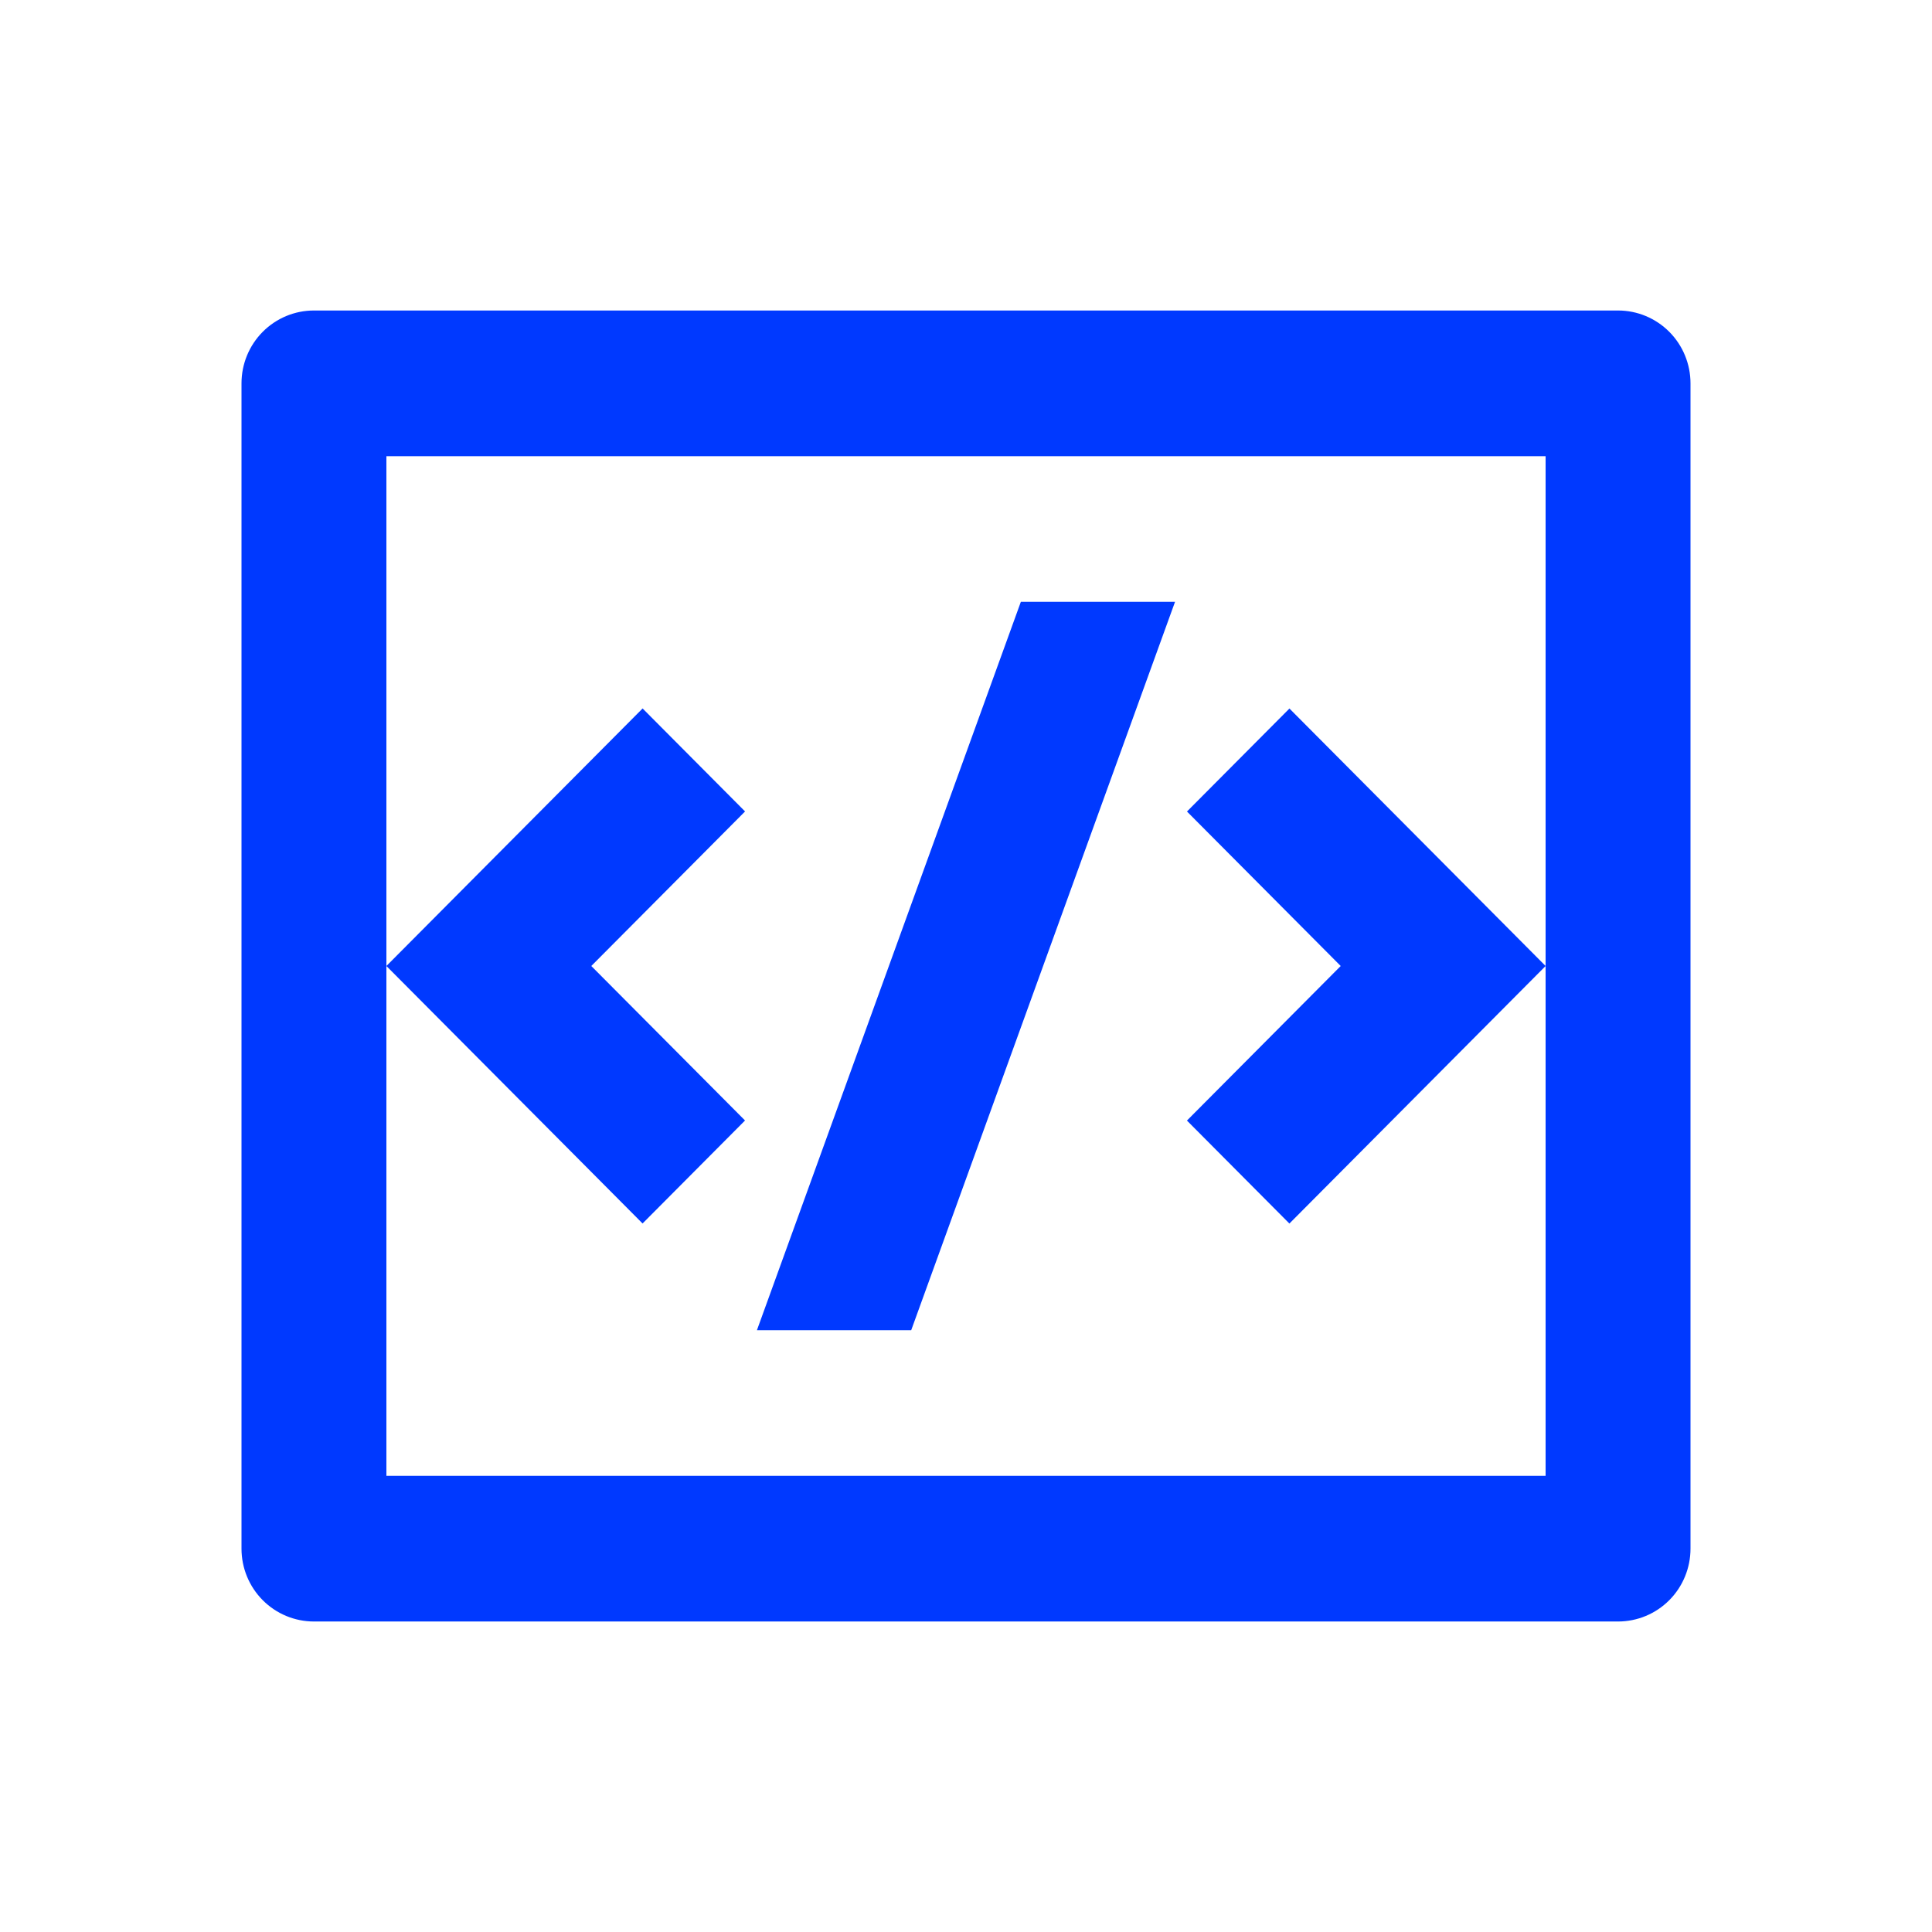 <svg width="56" height="56" viewBox="0 0 56 56" fill="none" xmlns="http://www.w3.org/2000/svg">
<path d="M9.1 9H46.9C47.457 9 47.991 9.222 48.385 9.618C48.779 10.014 49 10.551 49 11.111V44.889C49 45.449 48.779 45.986 48.385 46.382C47.991 46.778 47.457 47 46.9 47H9.1C8.543 47 8.009 46.778 7.615 46.382C7.221 45.986 7 45.449 7 44.889V11.111C7 10.551 7.221 10.014 7.615 9.618C8.009 9.222 8.543 9 9.1 9ZM11.2 13.223V42.778H44.8V13.223H11.2ZM44.8 28L37.374 35.465L34.404 32.48L38.861 28L34.405 23.522L37.375 20.537L44.8 28ZM17.139 28L21.595 32.478L18.625 35.463L11.2 28L18.626 20.535L21.596 23.52L17.139 28ZM26.409 38.556H21.94L29.59 17.444H34.059L26.412 38.556H26.409Z" fill="#0039FF"/>
</svg>
